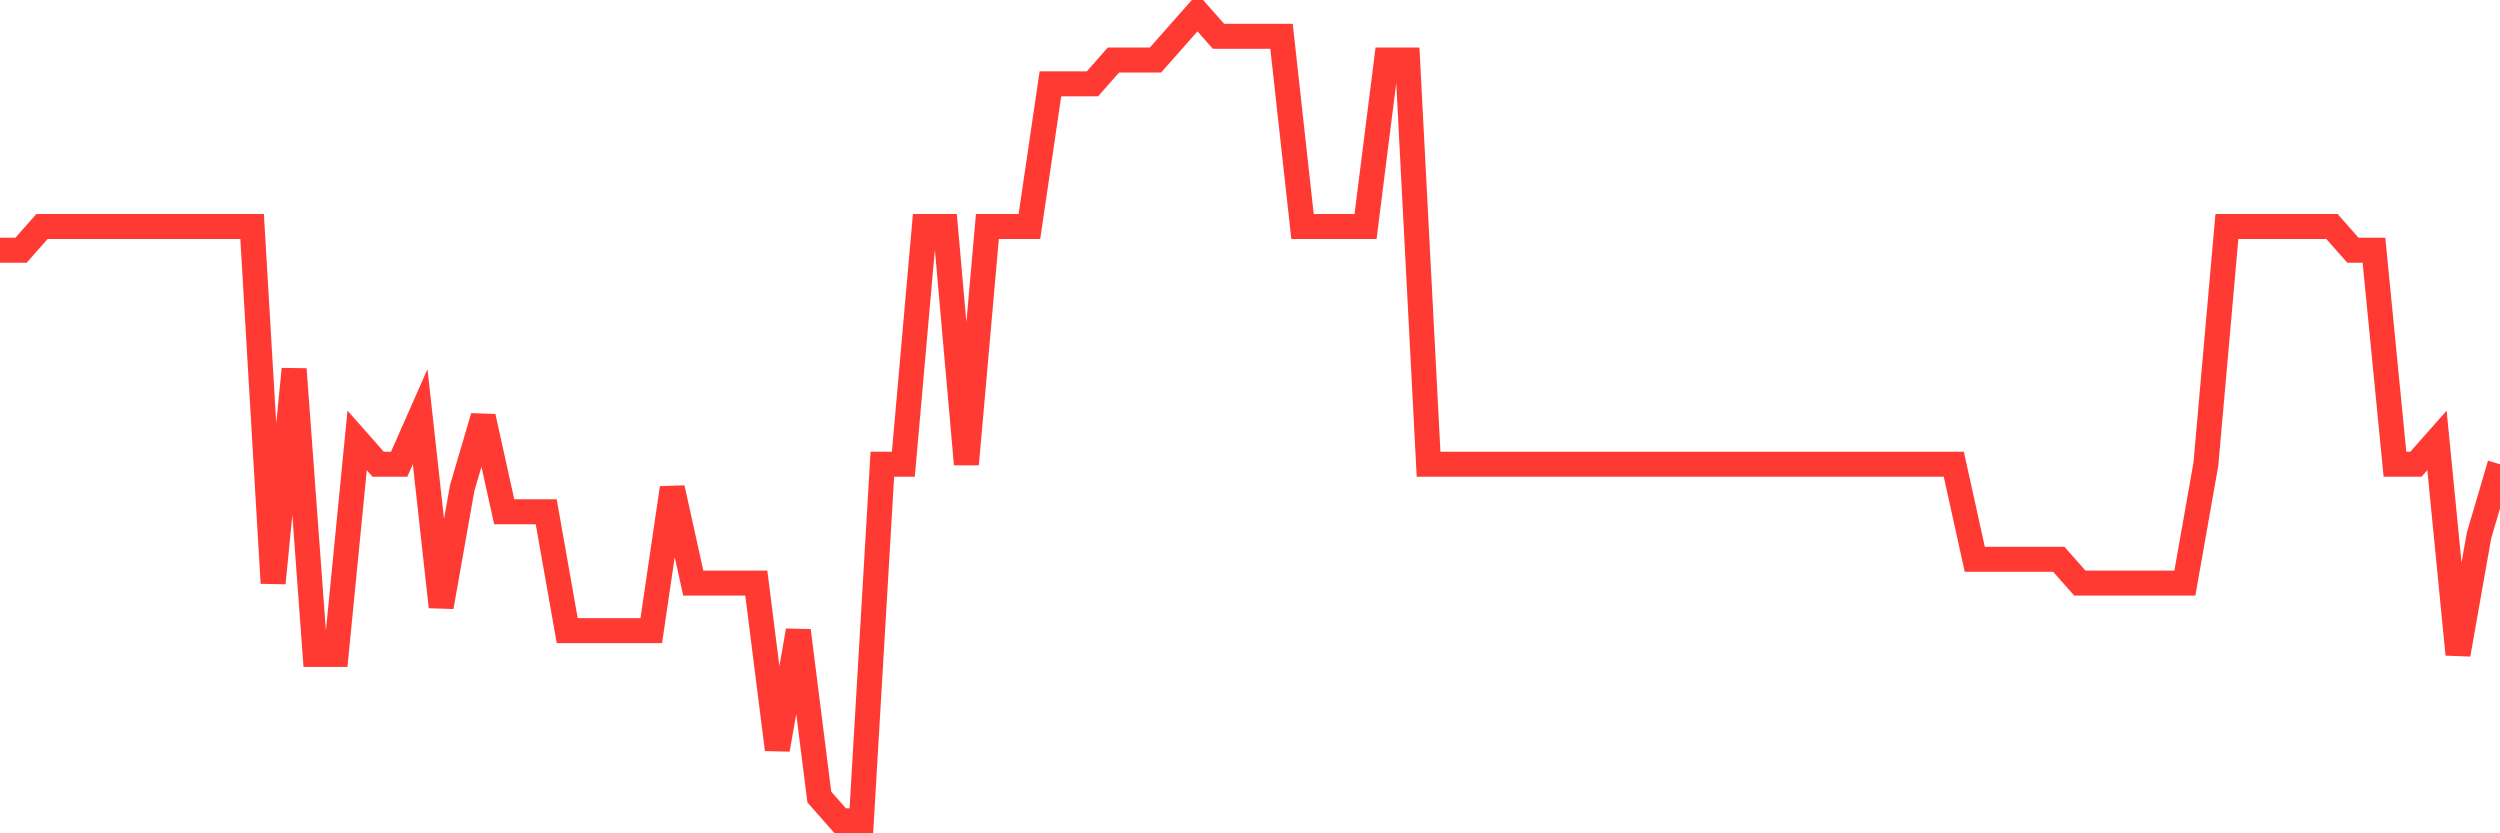 <svg
  xmlns="http://www.w3.org/2000/svg"
  xmlns:xlink="http://www.w3.org/1999/xlink"
  width="120"
  height="40"
  viewBox="0 0 120 40"
  preserveAspectRatio="none"
>
  <polyline
    points="0,12.012 1.008,12.012 2.017,10.871 3.025,10.871 4.034,10.871 5.042,10.871 6.05,10.871 7.059,10.871 8.067,10.871 9.076,10.871 10.084,10.871 11.092,10.871 12.101,10.871 13.109,27.988 14.118,17.718 15.126,31.412 16.134,31.412 17.143,21.141 18.151,22.282 19.16,22.282 20.168,20 21.176,29.129 22.185,23.424 23.193,20 24.202,24.565 25.21,24.565 26.218,24.565 27.227,30.271 28.235,30.271 29.244,30.271 30.252,30.271 31.261,30.271 32.269,23.424 33.277,27.988 34.286,27.988 35.294,27.988 36.303,27.988 37.311,35.976 38.319,30.271 39.328,38.259 40.336,39.4 41.345,39.4 42.353,22.282 43.361,22.282 44.37,10.871 45.378,10.871 46.387,22.282 47.395,10.871 48.403,10.871 49.412,10.871 50.42,4.024 51.429,4.024 52.437,4.024 53.445,2.882 54.454,2.882 55.462,2.882 56.471,1.741 57.479,0.6 58.487,1.741 59.496,1.741 60.504,1.741 61.513,1.741 62.521,10.871 63.529,10.871 64.538,10.871 65.546,10.871 66.555,2.882 67.563,2.882 68.571,22.282 69.58,22.282 70.588,22.282 71.597,22.282 72.605,22.282 73.613,22.282 74.622,22.282 75.63,22.282 76.639,22.282 77.647,22.282 78.655,22.282 79.664,22.282 80.672,22.282 81.681,22.282 82.689,22.282 83.697,22.282 84.706,22.282 85.714,22.282 86.723,22.282 87.731,22.282 88.739,22.282 89.748,22.282 90.756,22.282 91.765,22.282 92.773,22.282 93.782,22.282 94.79,26.847 95.798,26.847 96.807,26.847 97.815,26.847 98.824,26.847 99.832,27.988 100.84,27.988 101.849,27.988 102.857,27.988 103.866,27.988 104.874,27.988 105.882,22.282 106.891,10.871 107.899,10.871 108.908,10.871 109.916,10.871 110.924,10.871 111.933,10.871 112.941,12.012 113.95,12.012 114.958,22.282 115.966,22.282 116.975,21.141 117.983,31.412 118.992,25.706 120,22.282"
    fill="none"
    stroke="#ff3a33"
    stroke-width="1.2"
  >
  </polyline>
</svg>